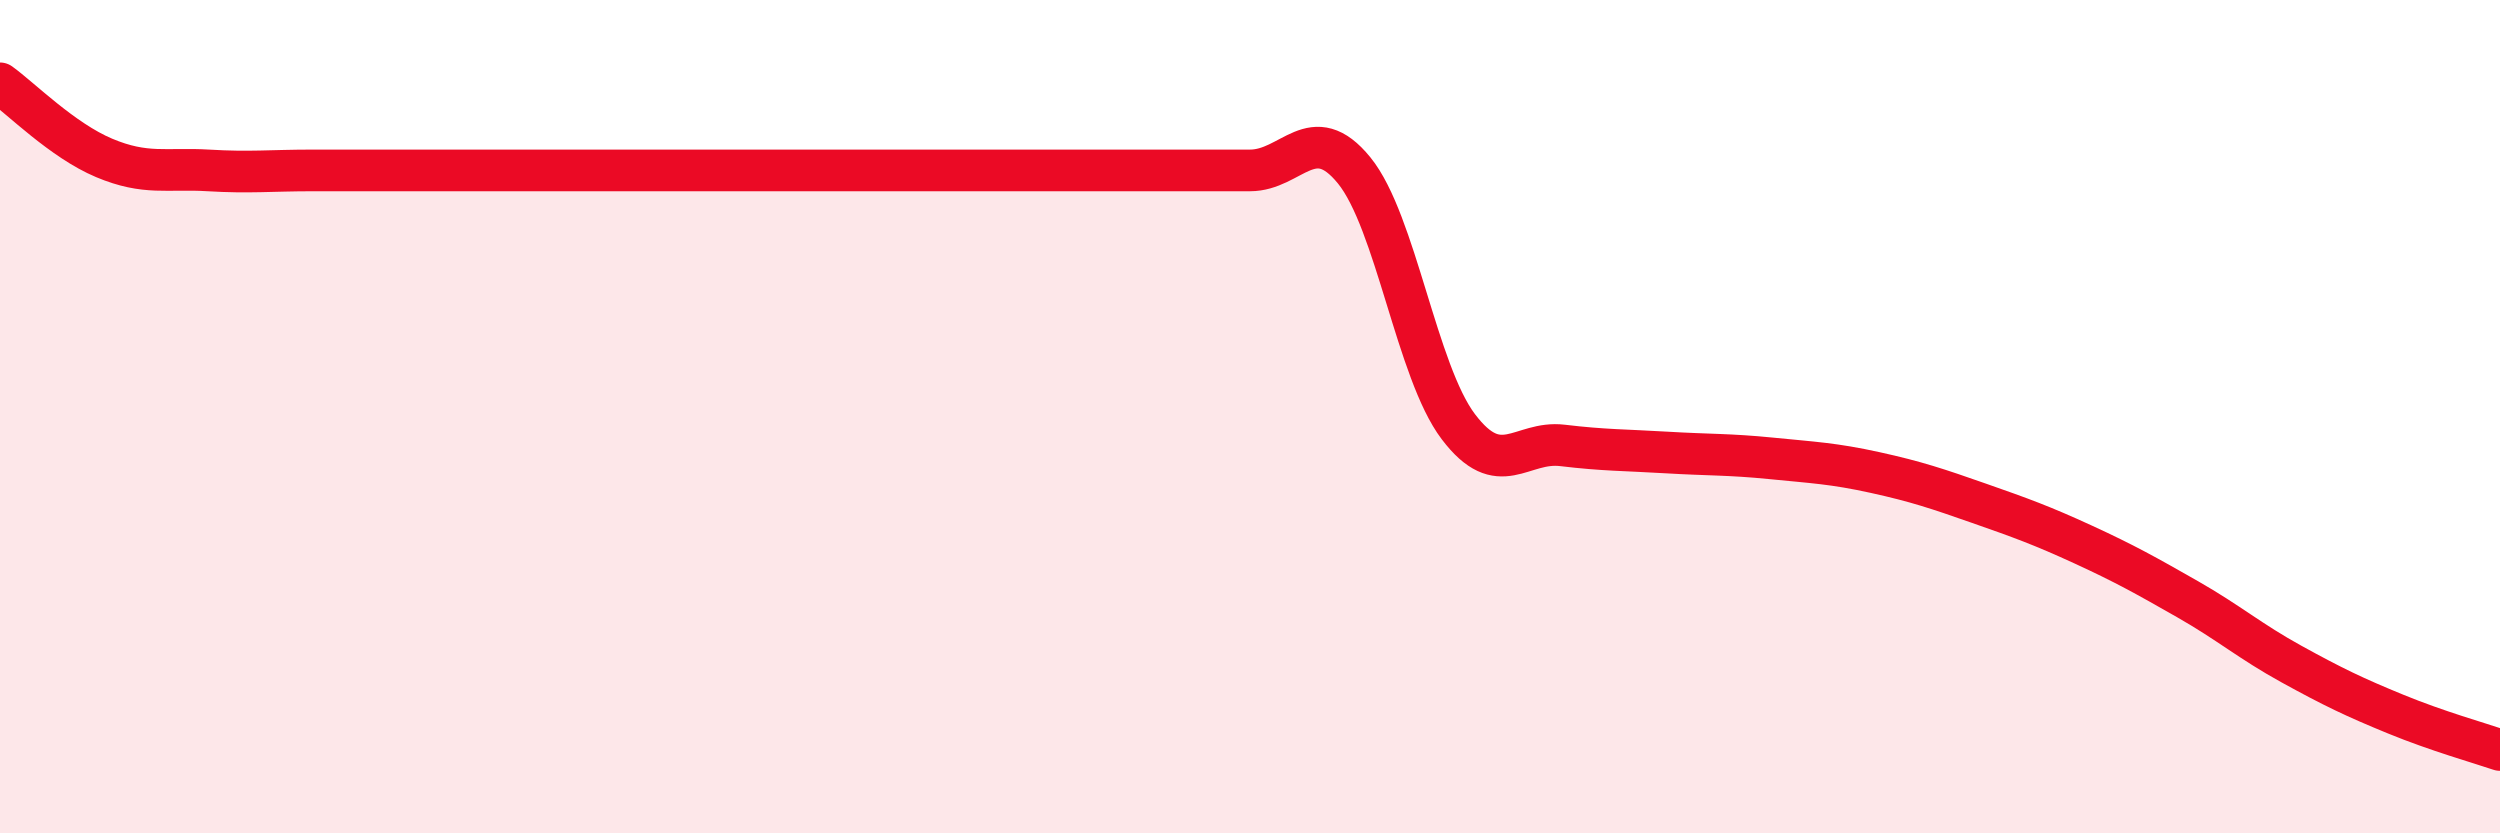 
    <svg width="60" height="20" viewBox="0 0 60 20" xmlns="http://www.w3.org/2000/svg">
      <path
        d="M 0,2 C 0.5,2.36 1.5,3.37 2.5,3.79 C 3.5,4.21 4,4.03 5,4.09 C 6,4.15 6.5,4.09 7.5,4.09 C 8.5,4.09 9,4.09 10,4.09 C 11,4.09 11.5,4.09 12.5,4.09 C 13.5,4.09 14,4.09 15,4.09 C 16,4.09 16.5,4.09 17.5,4.09 C 18.5,4.09 19,4.09 20,4.09 C 21,4.09 21.5,4.09 22.5,4.09 C 23.5,4.09 24,4.09 25,4.09 C 26,4.09 26.5,4.09 27.5,4.09 C 28.5,4.09 29,4.09 30,4.09 C 31,4.09 31.5,2.86 32.5,4.09 C 33.5,5.32 34,8.92 35,10.24 C 36,11.56 36.5,10.57 37.5,10.69 C 38.5,10.81 39,10.8 40,10.86 C 41,10.92 41.5,10.9 42.5,11 C 43.5,11.1 44,11.12 45,11.34 C 46,11.56 46.5,11.73 47.5,12.08 C 48.5,12.43 49,12.61 50,13.07 C 51,13.53 51.5,13.81 52.5,14.38 C 53.5,14.95 54,15.39 55,15.94 C 56,16.49 56.5,16.73 57.5,17.14 C 58.5,17.55 59.5,17.83 60,18L60 20L0 20Z"
        fill="#EB0A25"
        opacity="0.1"
        stroke-linecap="round"
        stroke-linejoin="round"
      />
      <path
        d="M 0,2 C 0.5,2.36 1.5,3.37 2.5,3.79 C 3.5,4.21 4,4.03 5,4.09 C 6,4.15 6.5,4.09 7.5,4.09 C 8.5,4.09 9,4.09 10,4.09 C 11,4.09 11.5,4.09 12.5,4.09 C 13.5,4.09 14,4.09 15,4.09 C 16,4.09 16.5,4.09 17.5,4.09 C 18.5,4.09 19,4.09 20,4.09 C 21,4.09 21.5,4.09 22.5,4.09 C 23.5,4.09 24,4.09 25,4.09 C 26,4.09 26.5,4.09 27.5,4.09 C 28.5,4.09 29,4.09 30,4.09 C 31,4.09 31.5,2.86 32.5,4.09 C 33.5,5.32 34,8.92 35,10.24 C 36,11.56 36.5,10.57 37.5,10.69 C 38.5,10.81 39,10.8 40,10.86 C 41,10.92 41.5,10.9 42.5,11 C 43.5,11.1 44,11.12 45,11.34 C 46,11.56 46.5,11.73 47.5,12.08 C 48.5,12.43 49,12.61 50,13.07 C 51,13.53 51.5,13.81 52.5,14.38 C 53.5,14.95 54,15.39 55,15.94 C 56,16.49 56.5,16.73 57.5,17.14 C 58.5,17.55 59.5,17.83 60,18"
        stroke="#EB0A25"
        stroke-width="1"
        fill="none"
        stroke-linecap="round"
        stroke-linejoin="round"
      />
    </svg>
  
